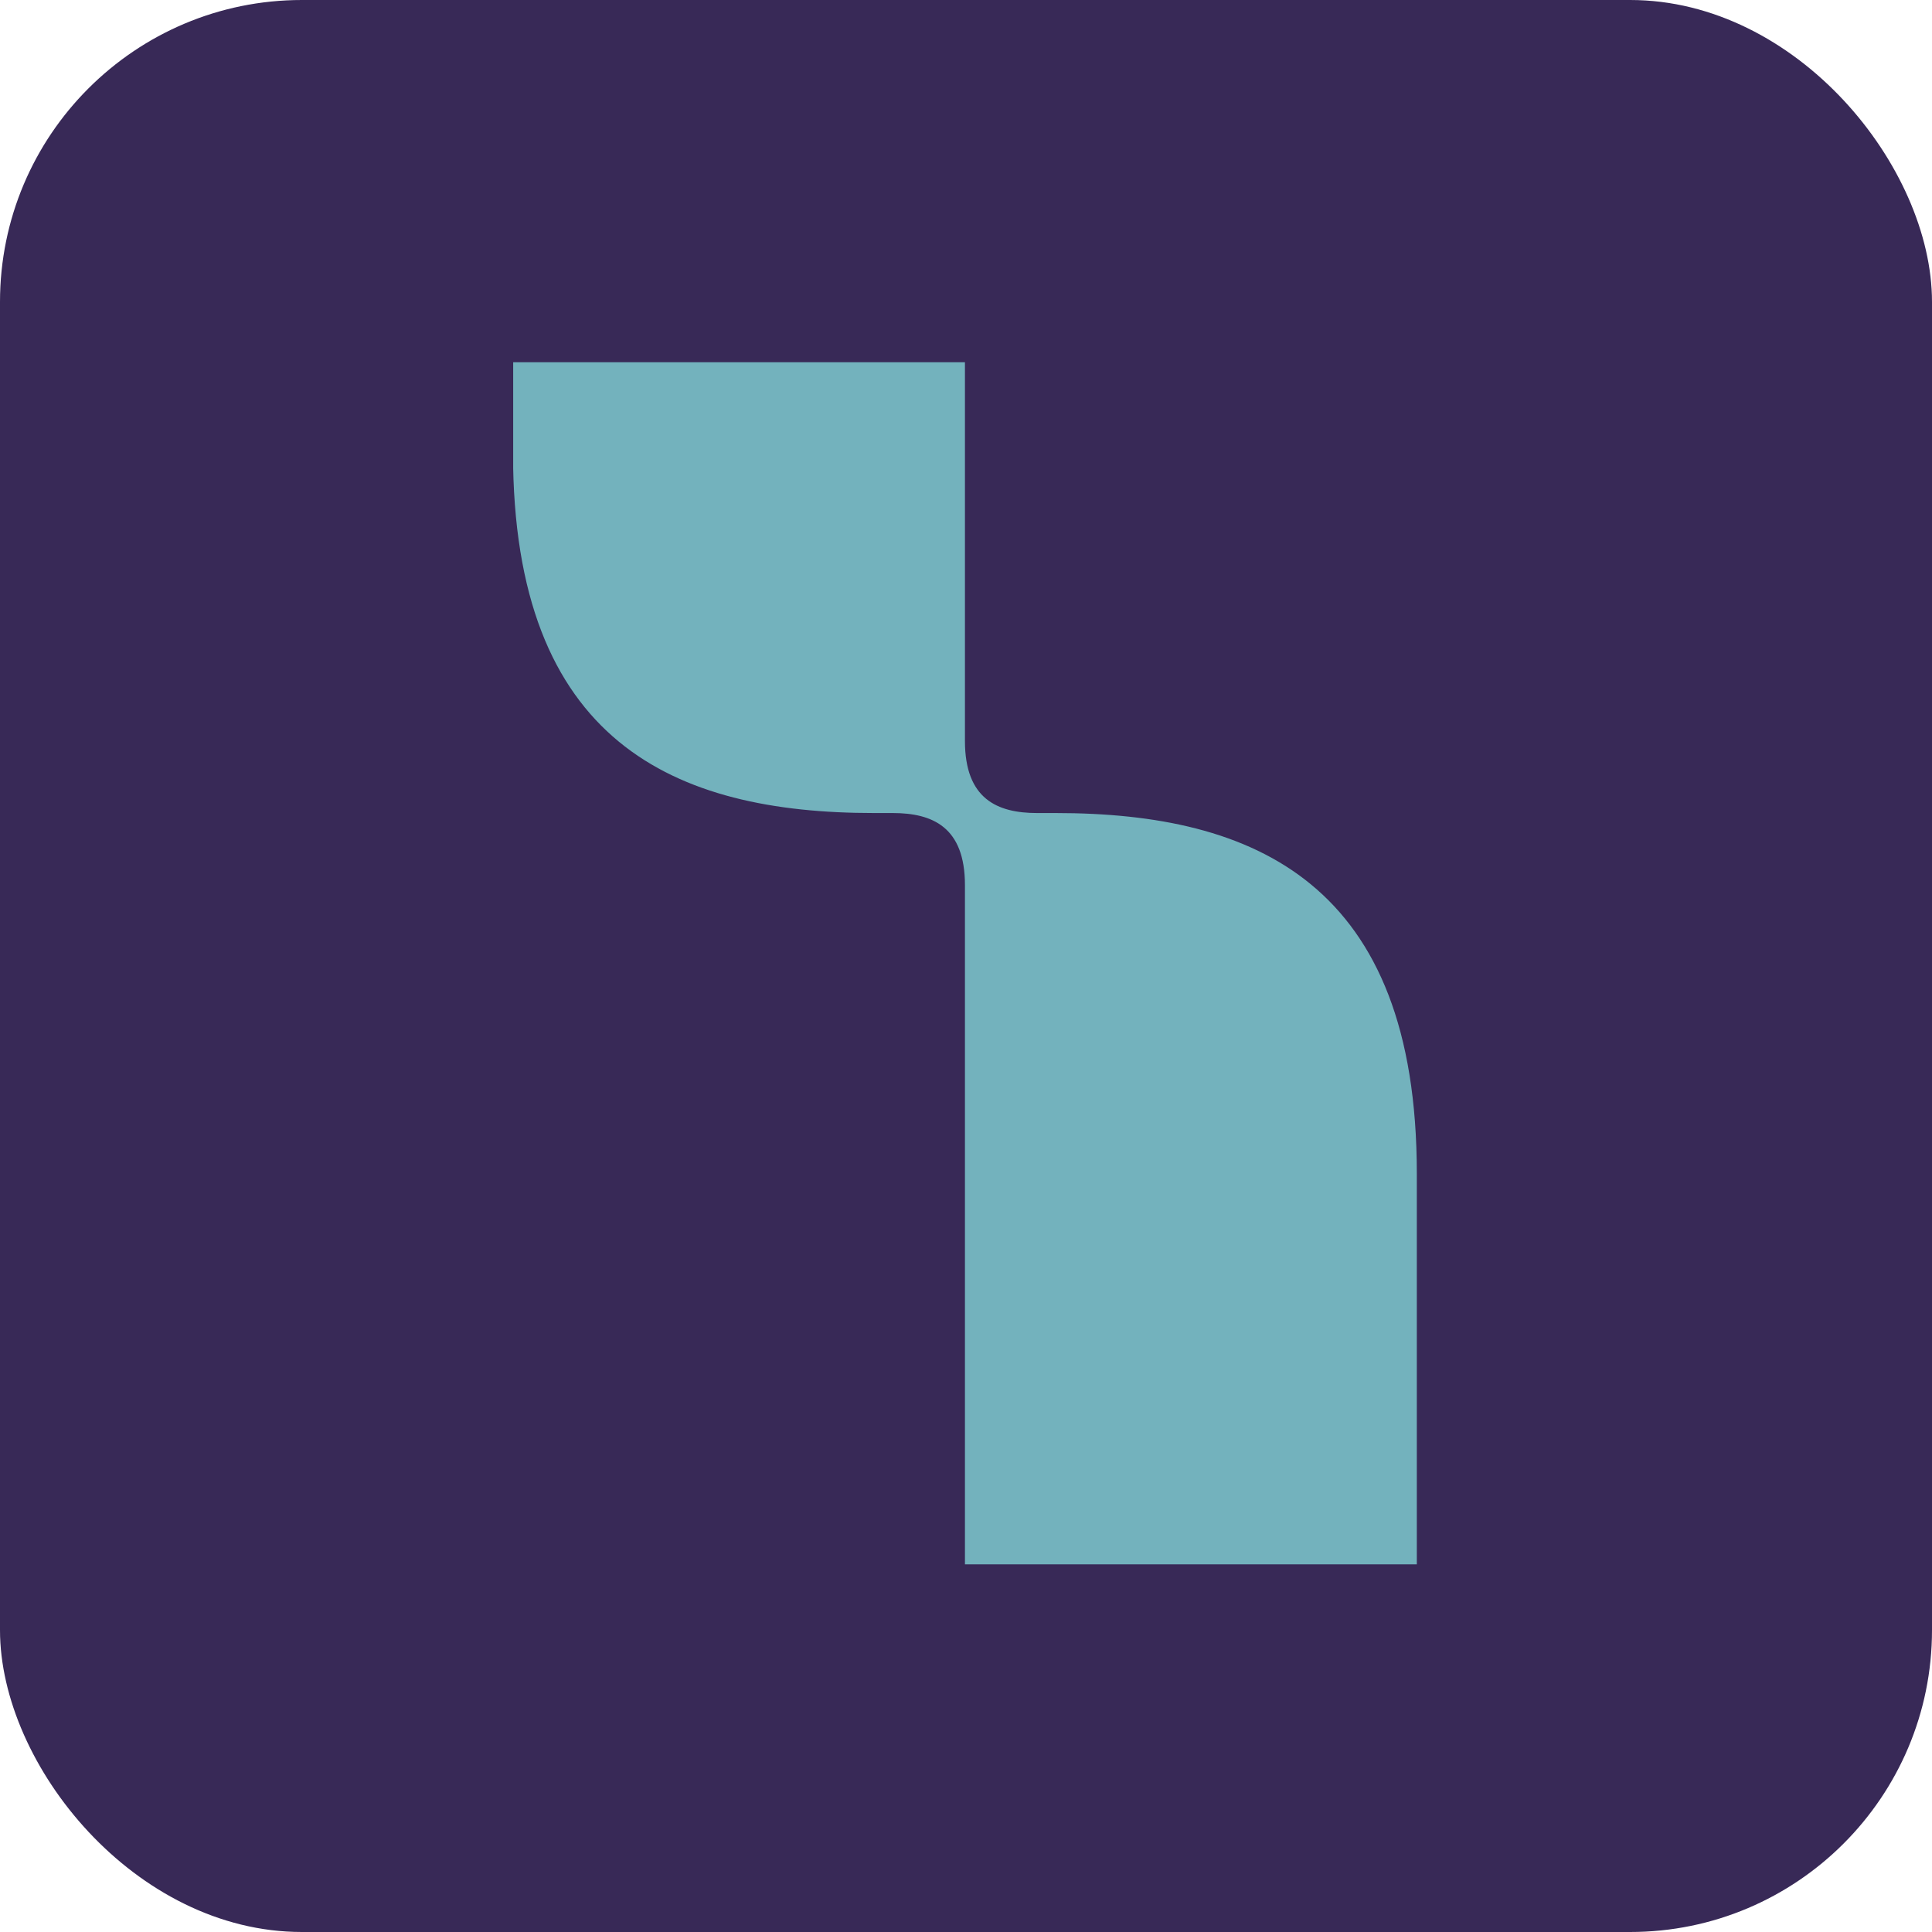 <svg width="64" height="64" viewBox="0 0 64 64" fill="none" xmlns="http://www.w3.org/2000/svg">
<rect width="64" height="64" rx="10" fill="#382957"/>
<g clip-path="url(#clip0_114_25593)">
<path d="M34.972 26.933H34.357C33.036 26.933 31.965 26.467 31.965 24.544V11.999H16.994V14.988C16.994 24.604 22.35 26.933 28.956 26.933H29.572C30.893 26.933 31.965 27.398 31.965 29.321V51.822H46.934V38.877C46.934 29.262 41.578 26.933 34.972 26.933Z" fill="#73B2BD"/>
</g>
<defs>
<clipPath id="clip0_114_25593">
<rect width="30" height="40" fill="white" transform="translate(17 12)"/>
</clipPath>
</defs>
</svg>

